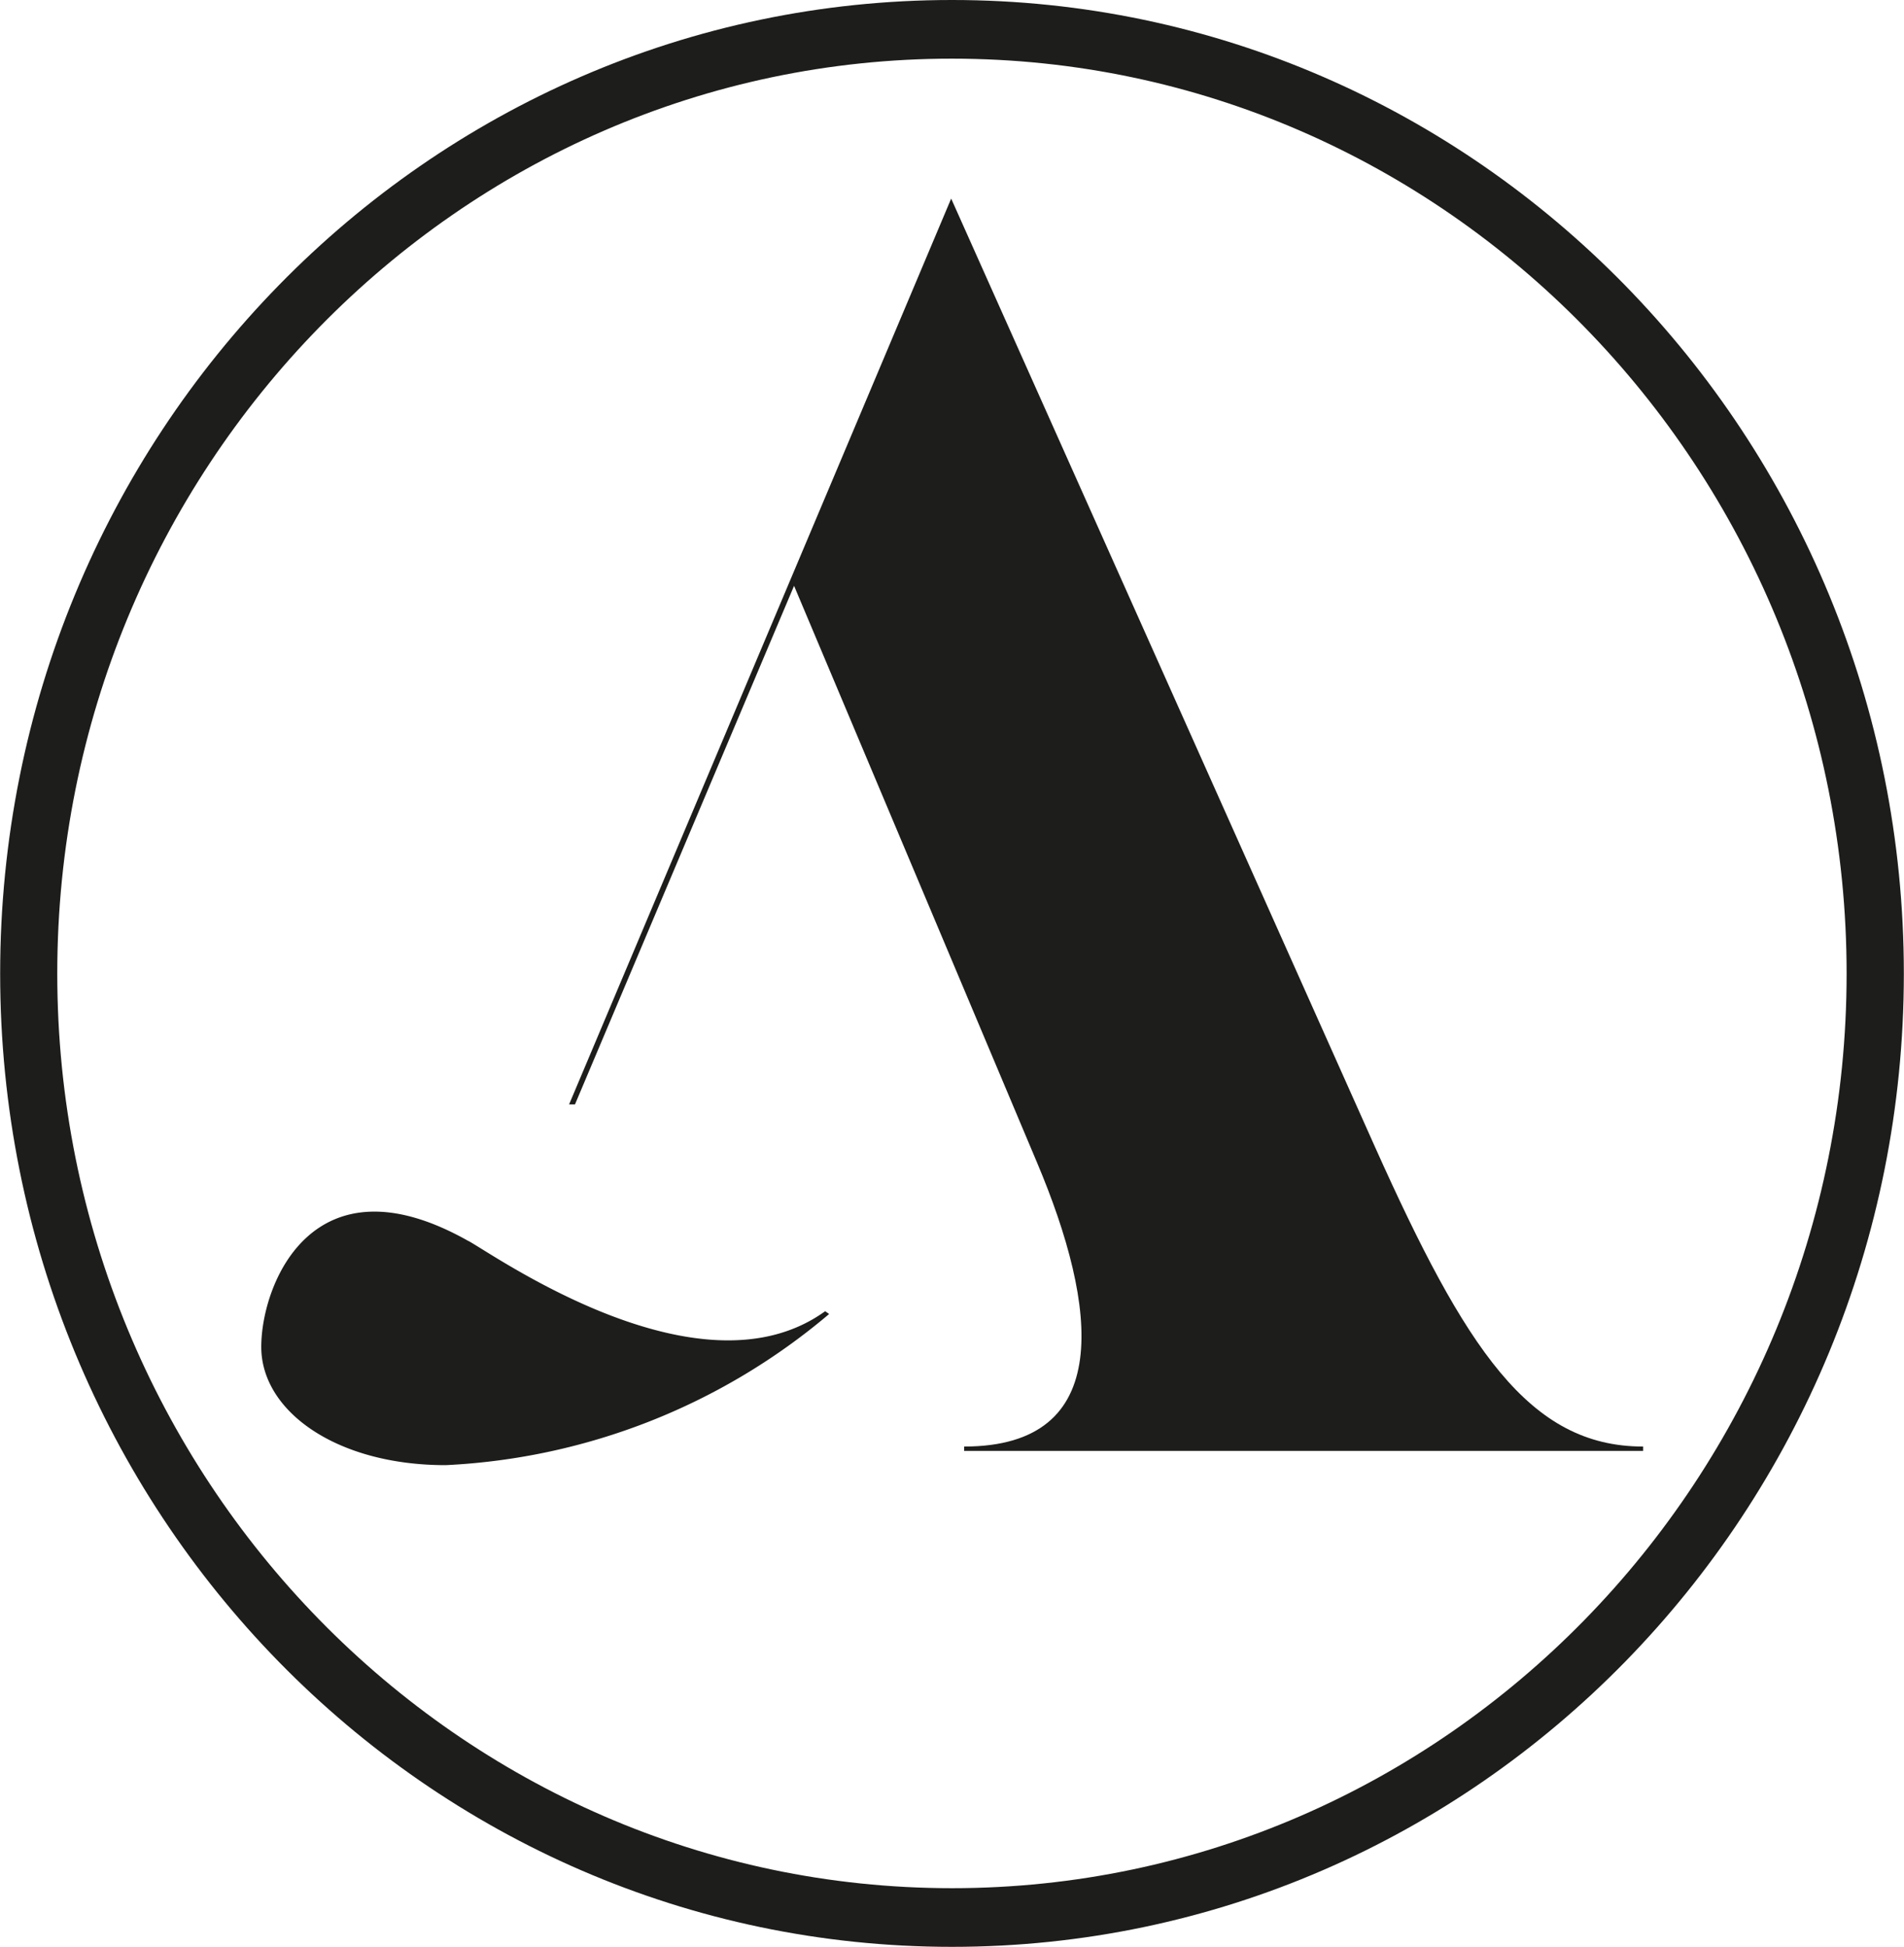 <?xml version="1.0"?>
<svg xmlns="http://www.w3.org/2000/svg" width="48.208" height="49.284" viewBox="0 0 48.208 49.284">
  <g id="AllBright-symbol" transform="translate(-119.65 -118.27)">
    <path id="Path_6" data-name="Path 6" d="M143.754,118.27c-13.309,0-24.1,11.031-24.1,24.646s10.787,24.638,24.1,24.638,24.1-11.031,24.1-24.638-10.795-24.646-24.1-24.646m0,1.485c12.492,0,22.651,10.386,22.651,23.161s-10.159,23.153-22.651,23.153S121.1,155.683,121.1,142.916s10.159-23.161,22.651-23.161" transform="translate(0 0)" fill="#1d1d1b"/>
    <path id="Path_7" data-name="Path 7" d="M133.318,158.056c-3.928-2.223-5.248,1.076-5.248,2.679,0,1.626,1.9,2.993,4.667,2.993a16.222,16.222,0,0,0,9.711-3.826l-.1-.071c-3.135,2.263-8.281-1.359-9.027-1.776" transform="translate(-1.805 -8.368)" fill="#1d1d1b"/>
    <path id="Path_8" data-name="Path 8" d="M147.984,156.371h17.2v-.11c-2.891,0-4.5-2.483-6.788-7.582l-10.732-24.01L137.99,147.6h.149l5.547-13.128,6.152,14.6c1.548,3.669,1.972,7.189-1.846,7.189v.11Z" transform="translate(-3.931 -1.372)" fill="#1d1d1b"/>
  </g>
</svg>
